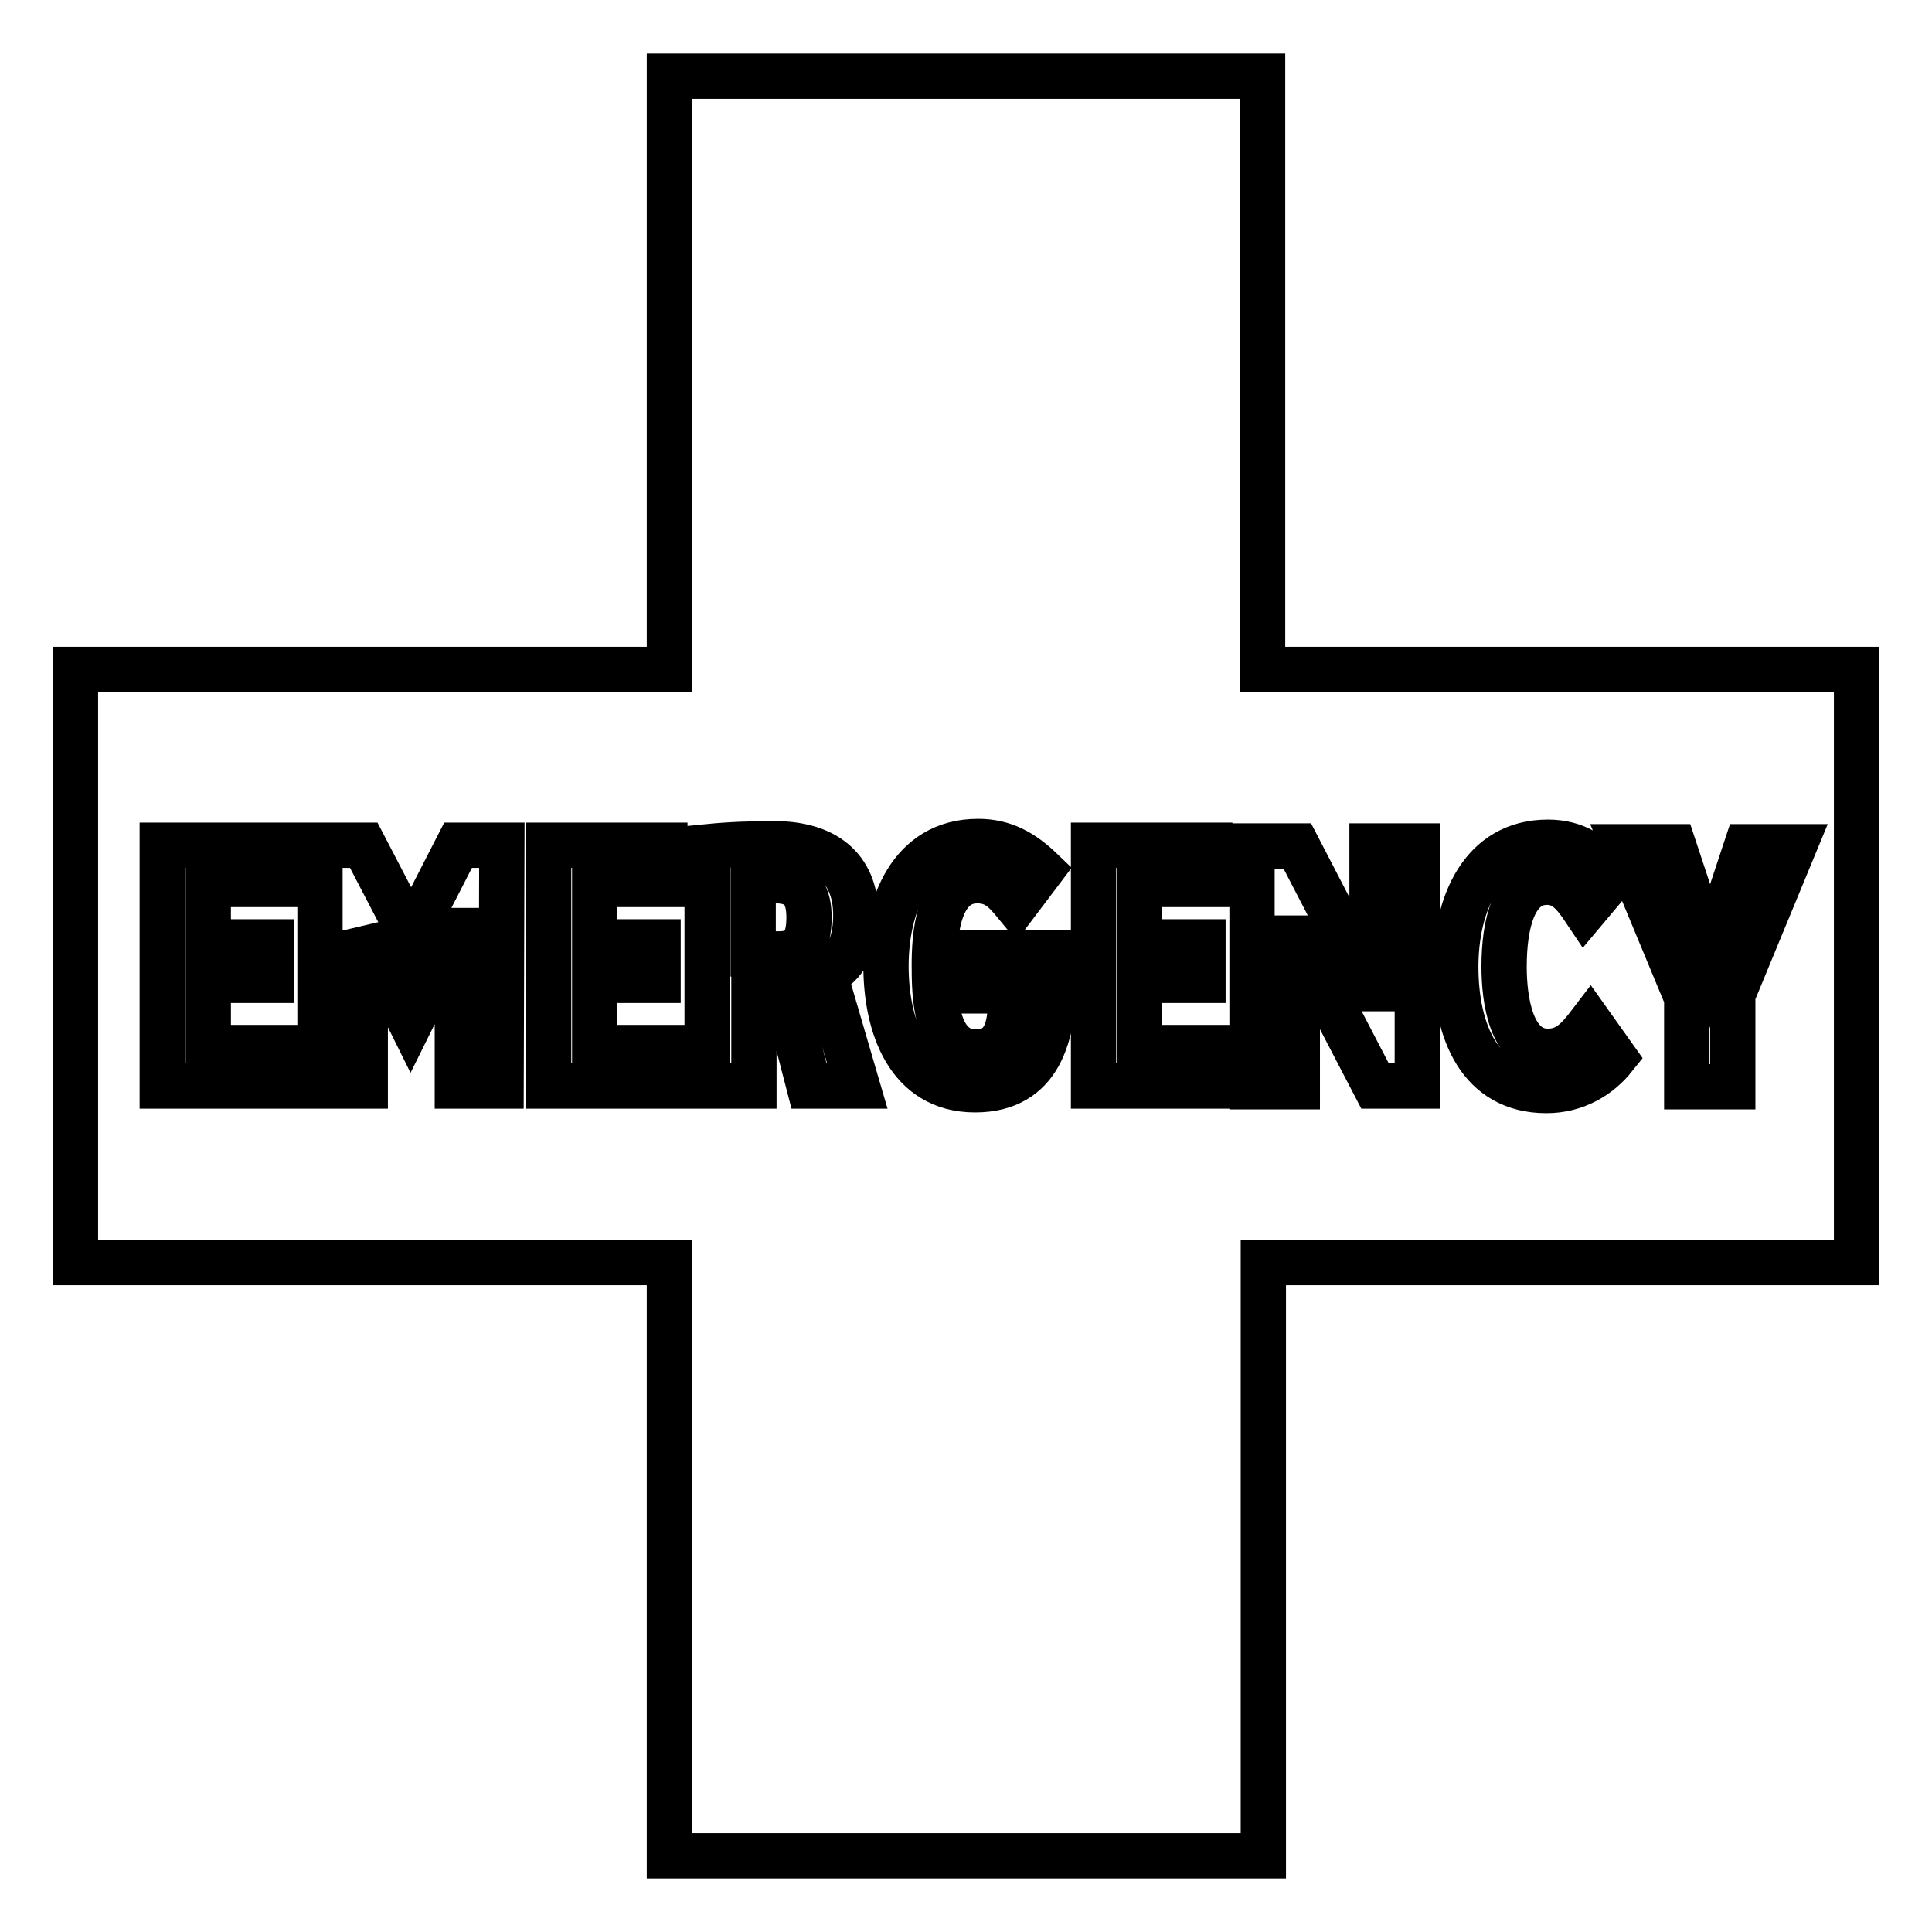 <?xml version="1.0" encoding="utf-8"?>
<!-- Svg Vector Icons : http://www.onlinewebfonts.com/icon -->
<!DOCTYPE svg PUBLIC "-//W3C//DTD SVG 1.1//EN" "http://www.w3.org/Graphics/SVG/1.1/DTD/svg11.dtd">
<svg version="1.1" xmlns="http://www.w3.org/2000/svg" xmlns:xlink="http://www.w3.org/1999/xlink" x="0px" y="0px" viewBox="0 0 256 256" enable-background="new 0 0 256 256" xml:space="preserve">
<g> <path stroke-width="6" fill-opacity="0" stroke="#000000"  d="M102.8,116.7c-1,0-2,0-3,0.1v9.6h3.4c2.8,0,4-1.4,4-4.8C107.2,118.9,106.4,116.7,102.8,116.7L102.8,116.7z  M167.3,88.7V10.1H88.7v78.6H10v78.6h78.7v78.6h78.7v-78.6H246V88.7H167.3L167.3,88.7z M37.3,143.9H21.5v-31.9h15.4v5.2h-9.3v7.6 H36v5.1h-8.4v8.9h9.7L37.3,143.9L37.3,143.9z M66.4,143.9h-5.8v-20.6h-0.2l-6,12.1l-6-12.1v20.6h-6v-31.9h5.8l6.3,12.1l6.2-12.1 h5.8L66.4,143.9L66.4,143.9z M88.5,143.9H72.7v-31.9h15.4v5.2h-9.3v7.6h8.4v5.1h-8.4v8.9h9.7V143.9z M113.6,143.9h-6.4l-2.9-11.2 c-0.2-0.9-0.4-1.3-1.2-1.3h-3.2v12.5h-6.2v-31.7c3-0.3,5.8-0.4,8.9-0.4c6.5,0,10.8,3,10.8,9.5c0,4.6-1.9,7-4.7,8.1v0 c0.7,0.2,0.9,0.7,1.1,1.5L113.6,143.9L113.6,143.9z M139.6,130c0,6.9-1.7,14.4-10.4,14.4c-8.9,0-11.8-8.5-11.8-16.4 c0-7.9,3.2-16.5,12.2-16.5c3.4,0,5.9,1.4,8.4,3.8l-3.4,4.5c-1.4-1.7-2.6-3.1-5.1-3.1c-5.3,0-5.7,7.4-5.7,11.2 c0,3.9,0.1,11.5,5.5,11.5c4.1,0,4.6-3.7,4.6-7v-1.1h-4.3v-5.1h9.9V130L139.6,130z M160.7,143.9h-15.8v-31.9h15.4v5.2h-9.3v7.6h8.4 v5.1h-8.4v8.9h9.7V143.9L160.7,143.9z M187.6,143.9h-5.4L172,124.3h-0.1v19.7h-6v-31.9h6l9.8,18.9h0.1v-18.9h6V143.9z M204.9,144.5 c-8.8,0-12-7.8-12-16.4c0-8.2,3.4-16.5,12.2-16.5c3.7,0,6.2,1.7,8.6,4.6l-3.7,4.4c-1.4-2.1-2.7-3.7-5-3.7c-4.4,0-5.7,5.5-5.7,11.2 c0,4.3,0.9,11.2,5.8,11.2c2.6,0,4-1.6,5.6-3.7l3.2,4.5C211.9,142.6,208.8,144.5,204.9,144.5L204.9,144.5z M229.6,131.8v12.2h-6.1 v-11.8l-8.3-20h6.6l4.8,14.5l4.8-14.5h6.3L229.6,131.8L229.6,131.8z"/></g>
</svg>